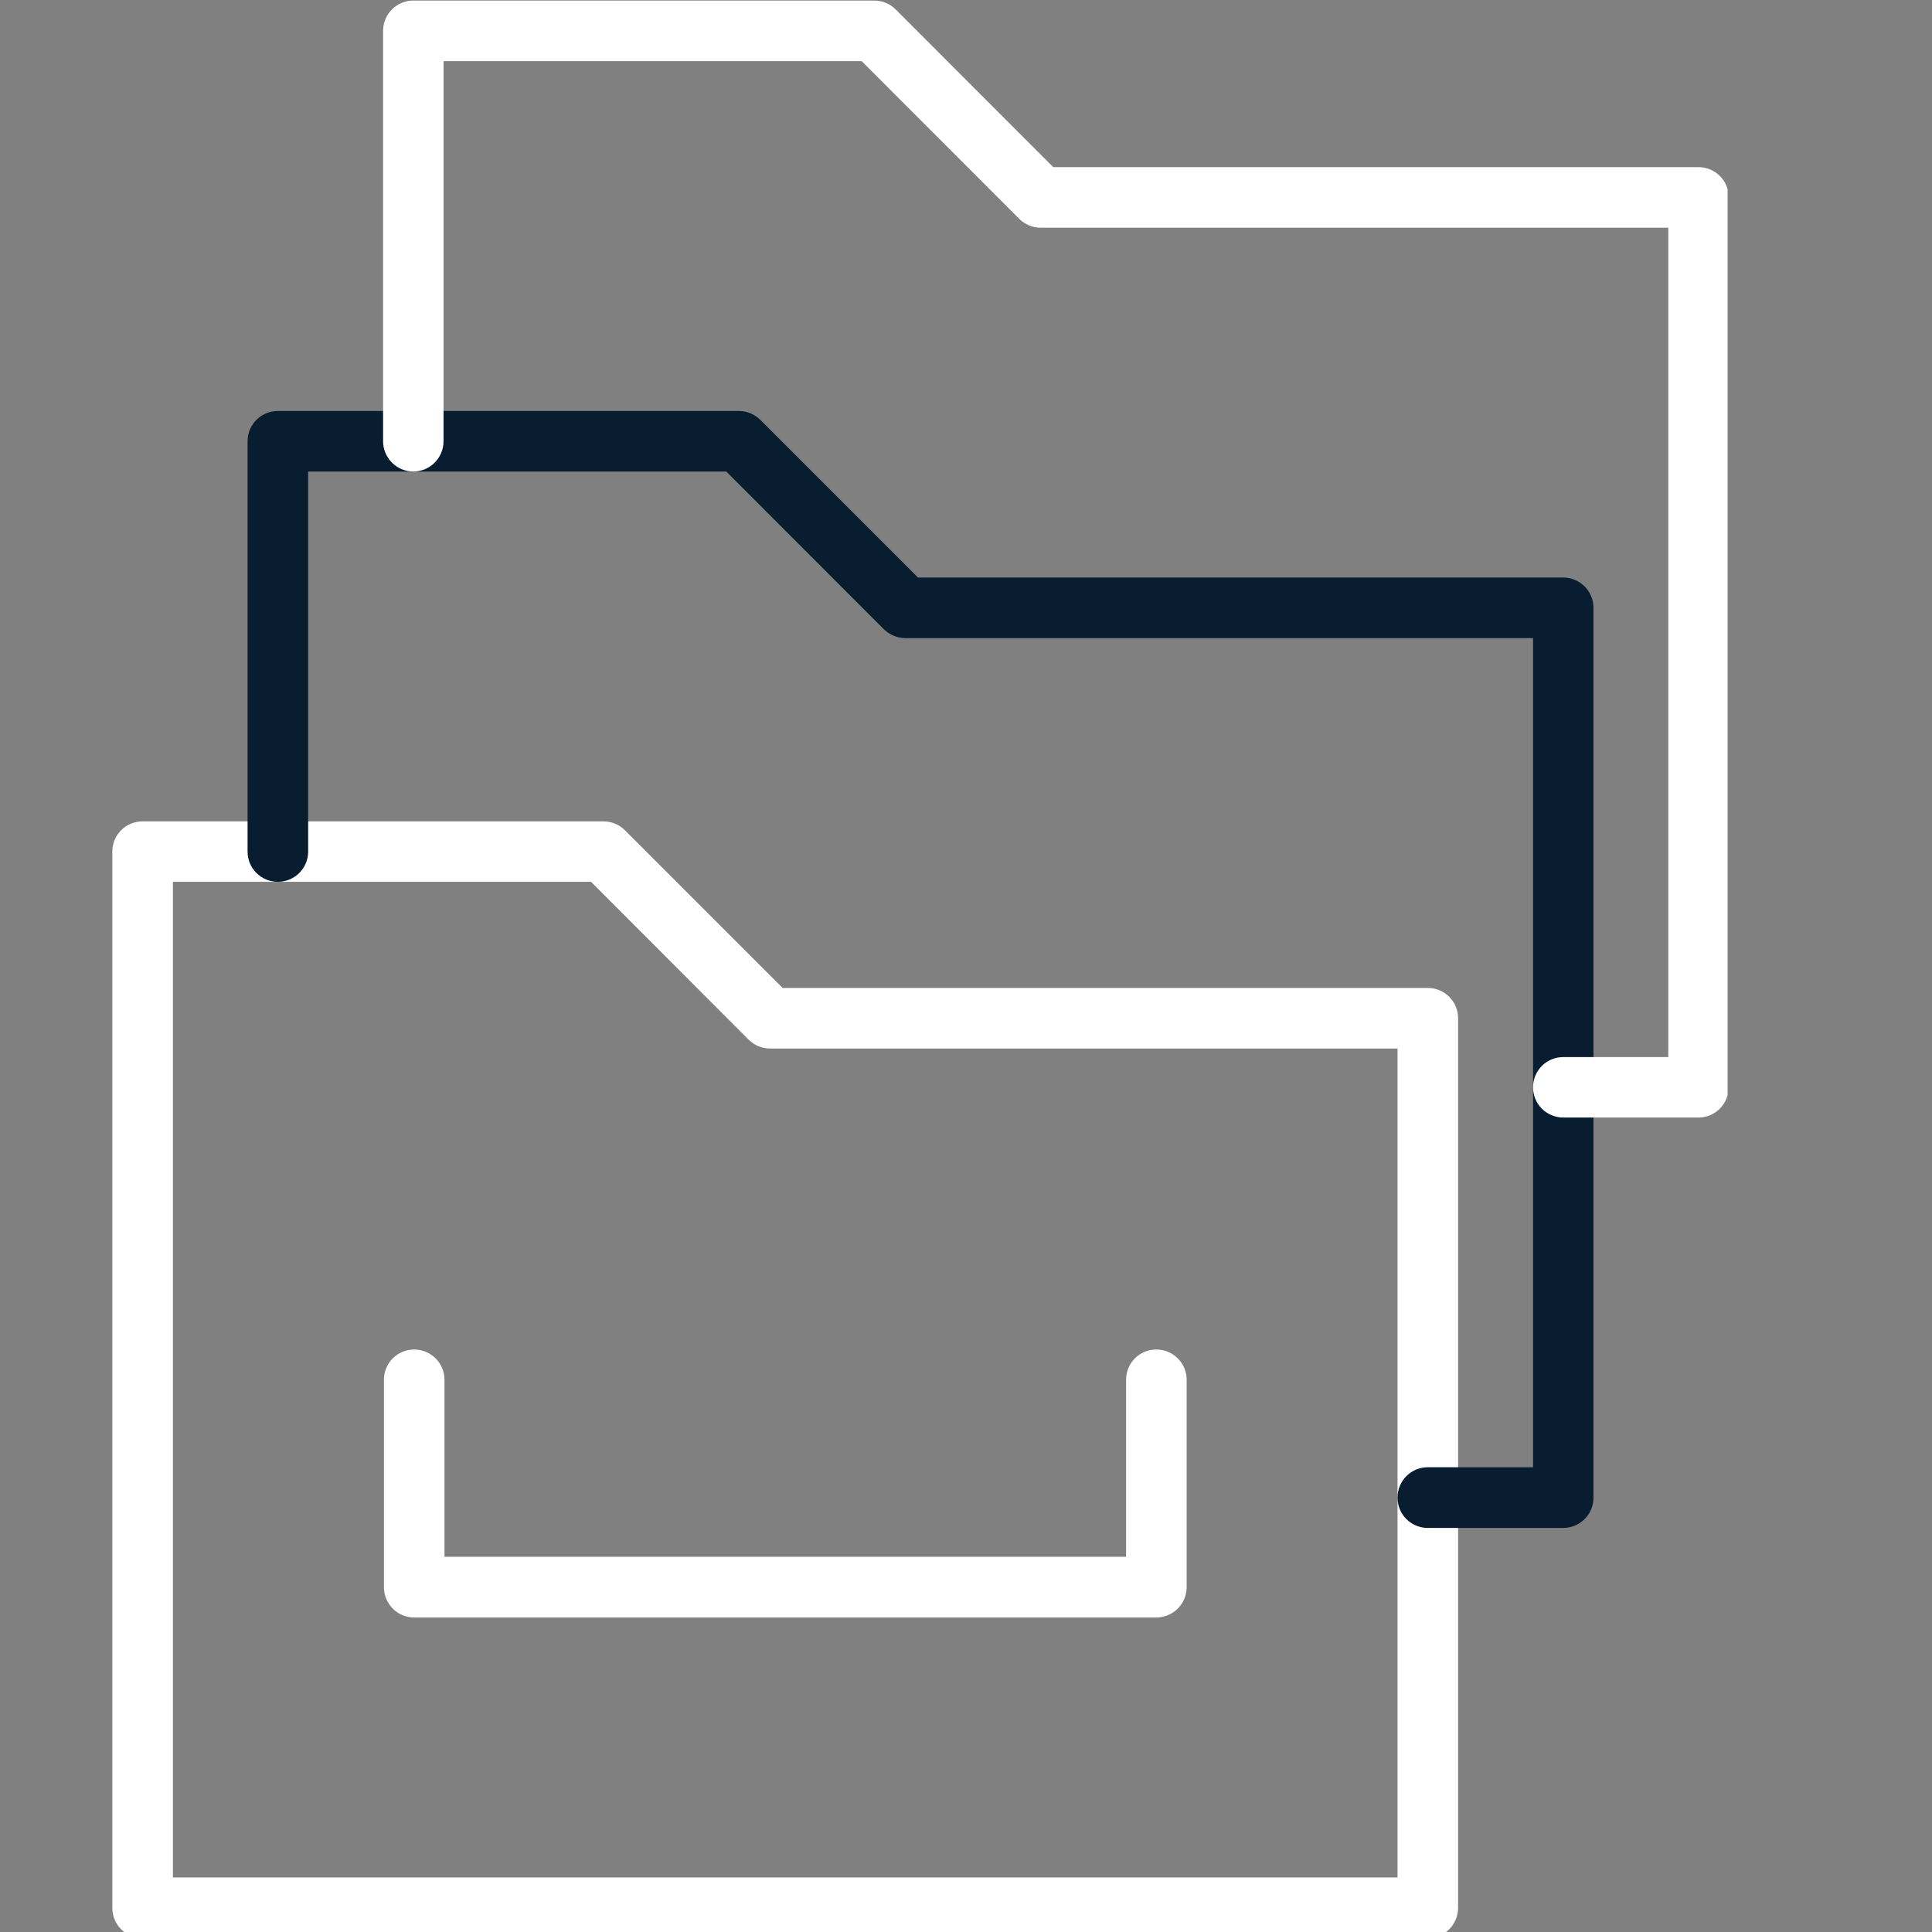 <?xml version="1.0" encoding="utf-8"?>
<!DOCTYPE svg PUBLIC "-//W3C//DTD SVG 1.1//EN" "http://www.w3.org/Graphics/SVG/1.1/DTD/svg11.dtd">
<svg version="1.1" id="Capa_1" xmlns="http://www.w3.org/2000/svg" xmlns:xlink="http://www.w3.org/1999/xlink" x="0px" y="0px"
	 width="14px" height="14px" viewBox="0 0 14 14" enable-background="new 0 0 14 14" xml:space="preserve">
<rect x="0" y="0" width="14" height="14" fill="#808080" stroke="none"/>
<g>
	<g>
		<defs>
			<rect id="SVGID_1_" x="0.813" y="5.941" width="9.794" height="8.108"/>
		</defs>
		<clipPath id="SVGID_2_">
			<use xlink:href="#SVGID_1_"  overflow="visible"/>
		</clipPath>
		<g clip-path="url(#SVGID_2_)">
			<path fill="#ffffff" d="M10.347,14.045H1.033c-0.121,0-0.219-0.098-0.219-0.219V6.171c0-0.122,0.098-0.219,0.219-0.219h3.34
				c0.058,0,0.114,0.023,0.155,0.064l1.143,1.143h4.676c0.12,0,0.219,0.098,0.219,0.219v6.448
				C10.565,13.947,10.467,14.045,10.347,14.045z M1.252,13.605h8.875V7.598H5.58c-0.058,0-0.114-0.023-0.155-0.064L4.283,6.39h-3.03
				V13.605z"/>
		</g>
	</g>
	<path fill="#ffffff" d="M8.379,11.721H3.001c-0.121,0-0.219-0.098-0.219-0.221V9.998c0-0.121,0.098-0.219,0.219-0.219
		s0.22,0.098,0.22,0.219v1.283H8.16V9.998c0-0.121,0.097-0.219,0.219-0.219c0.121,0,0.22,0.098,0.22,0.219V11.5
		C8.599,11.623,8.5,11.721,8.379,11.721z"/>
	<path fill="#081D30" d="M11.327,11.072h-0.98c-0.122,0-0.22-0.098-0.22-0.219c0-0.123,0.098-0.221,0.22-0.221h0.762V4.624H6.561
		c-0.059,0-0.113-0.023-0.156-0.064L5.263,3.417h-3.03v2.754c0,0.121-0.098,0.219-0.22,0.219c-0.121,0-0.219-0.098-0.219-0.219
		V3.197c0-0.121,0.099-0.219,0.219-0.219h3.34c0.059,0,0.114,0.023,0.156,0.064l1.143,1.143h4.675c0.121,0,0.22,0.098,0.22,0.219
		v6.449C11.547,10.975,11.448,11.072,11.327,11.072z"/>
	<g>
		<defs>
			<rect id="SVGID_3_" x="2.758" y="0" width="9.761" height="8.109"/>
		</defs>
		<clipPath id="SVGID_4_">
			<use xlink:href="#SVGID_3_"  overflow="visible"/>
		</clipPath>
		<g clip-path="url(#SVGID_4_)">
			<path fill="#ffffff" d="M12.308,8.098h-0.98c-0.122,0-0.219-0.098-0.219-0.219s0.097-0.219,0.219-0.219h0.761V1.65H7.54
				c-0.057,0-0.113-0.023-0.154-0.064L6.244,0.443h-3.03v2.754c0,0.121-0.098,0.22-0.219,0.22s-0.219-0.099-0.219-0.22V0.224
				c0-0.122,0.098-0.22,0.219-0.22h3.34c0.058,0,0.114,0.023,0.155,0.064l1.142,1.143h4.676c0.121,0,0.219,0.098,0.219,0.219v6.448
				C12.526,8,12.429,8.098,12.308,8.098z"/>
		</g>
	</g>
</g>
</svg>

